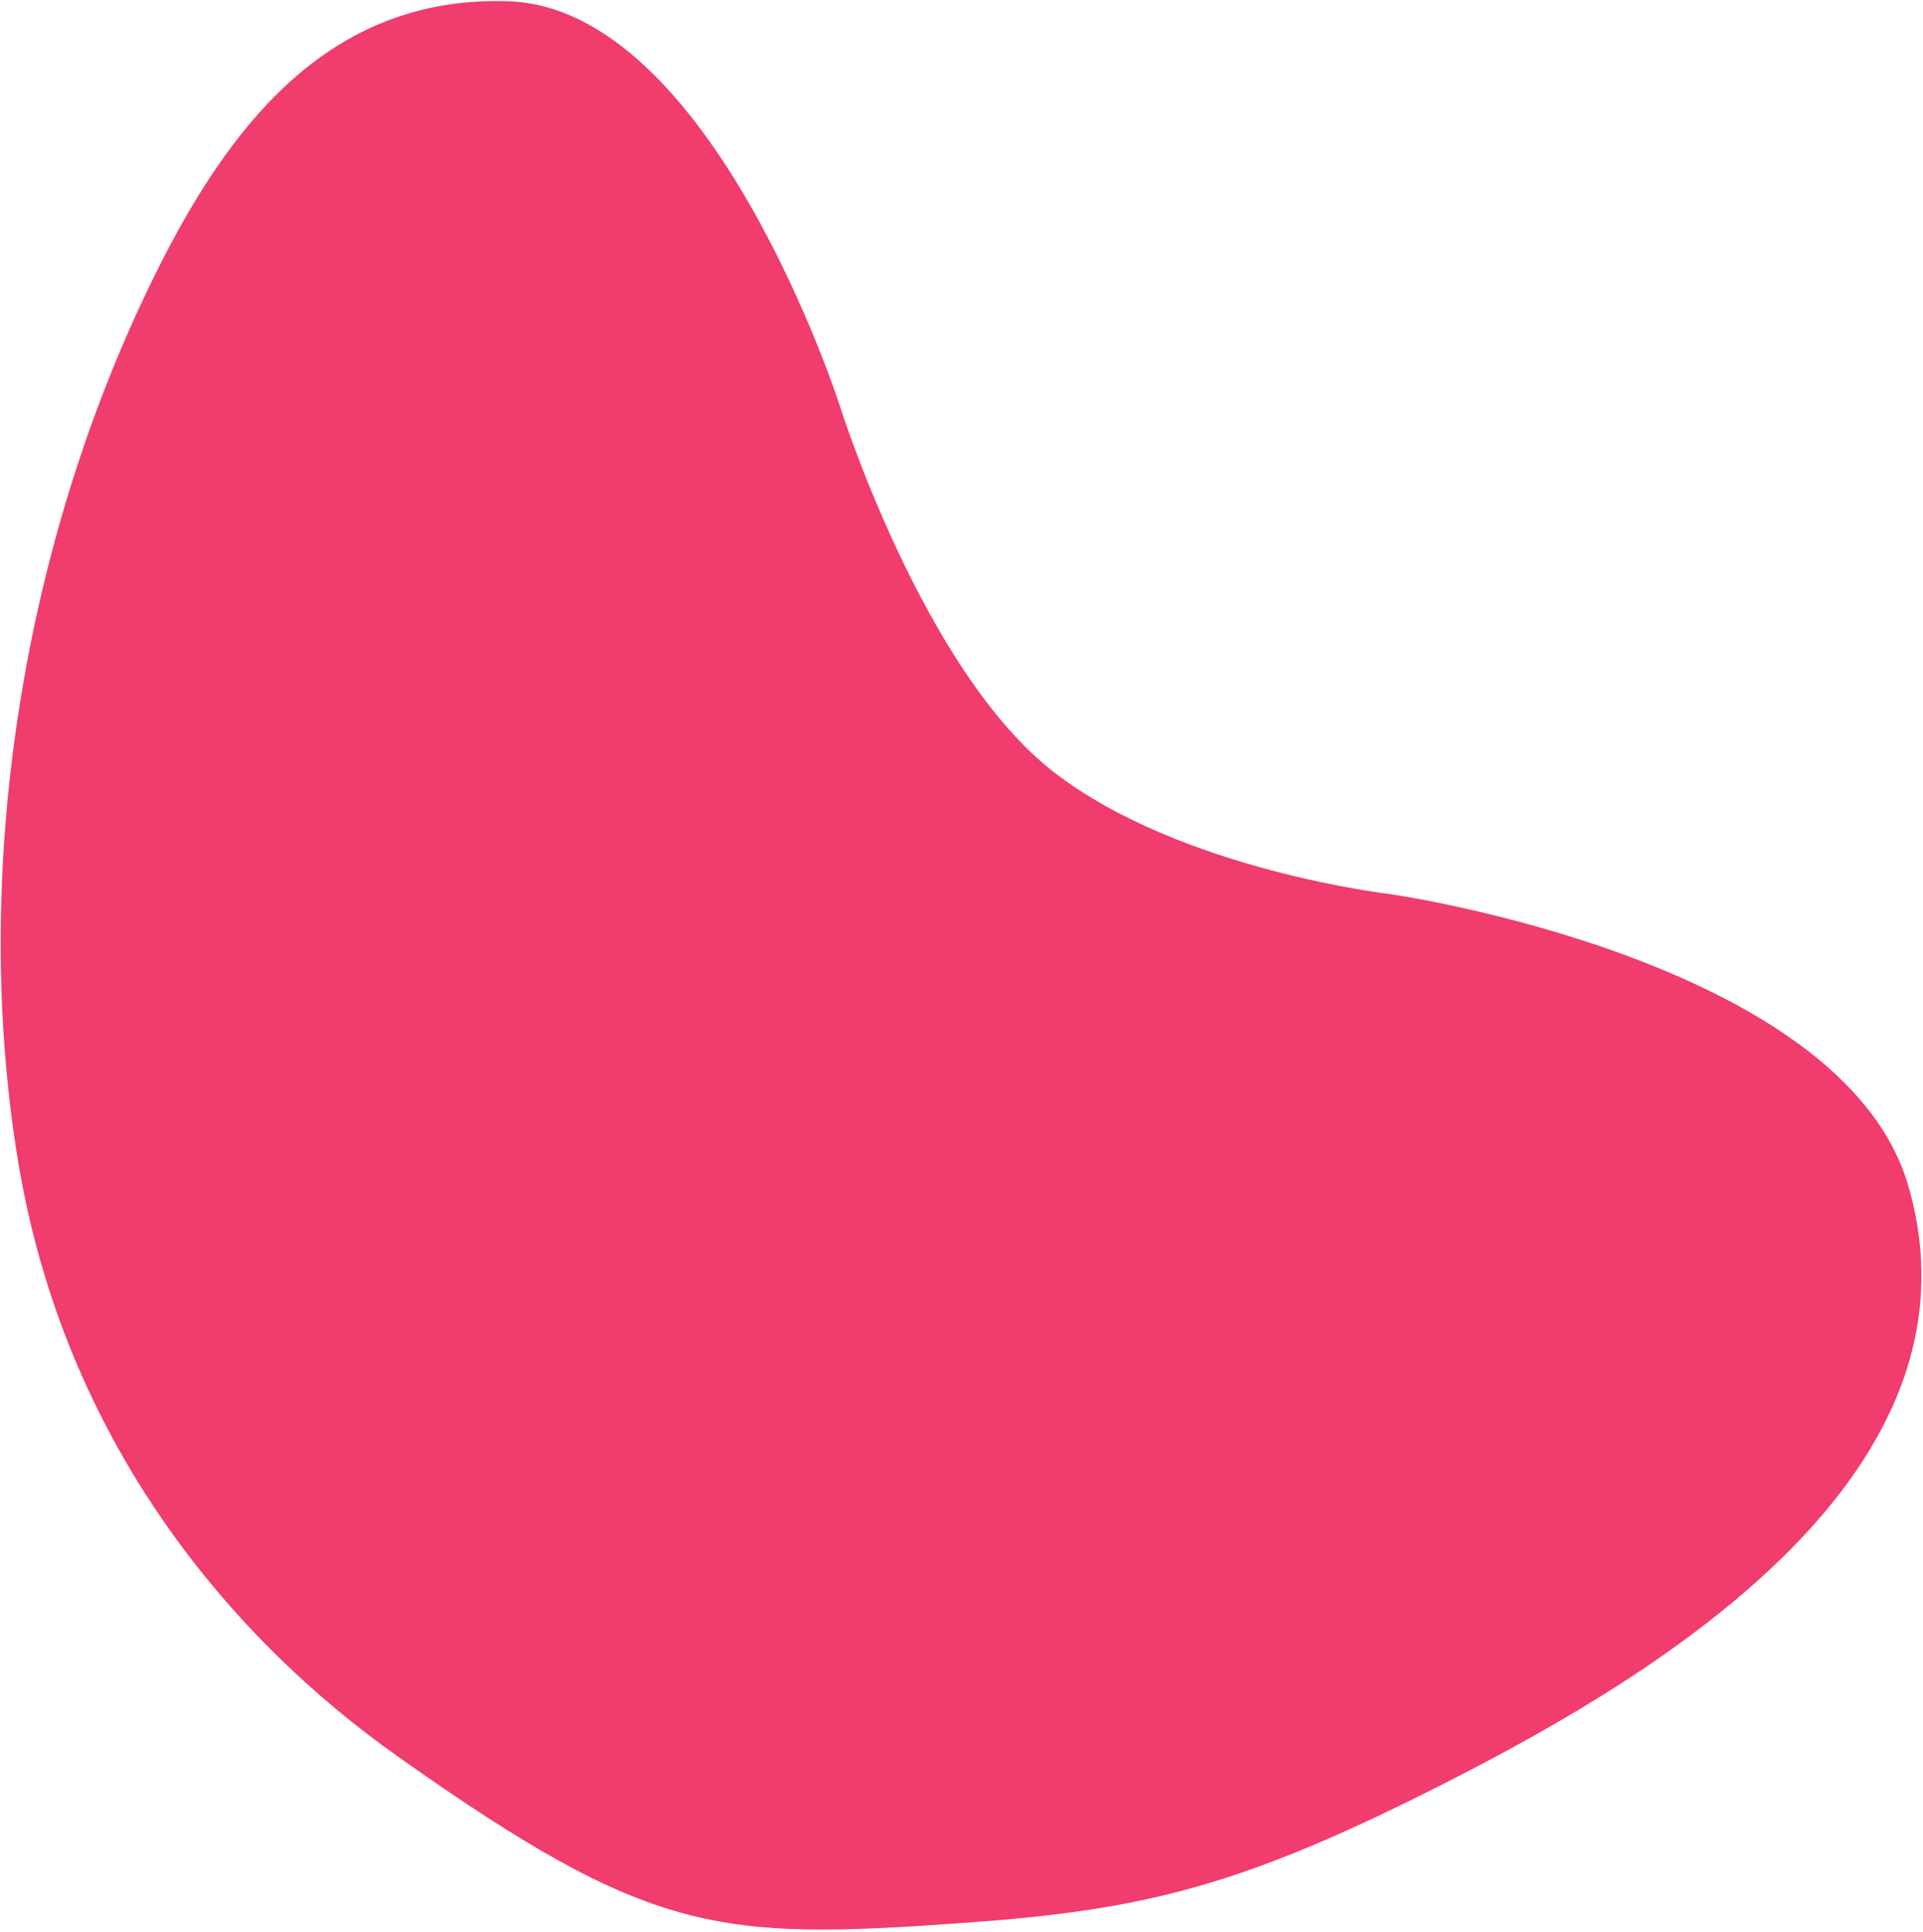 <svg width="607" height="610" viewBox="0 0 607 610" fill="none" xmlns="http://www.w3.org/2000/svg">
<path d="M160.409 0.395C106.548 -1.332 74.684 35.613 50.428 83.733C6.167 171.537 -8.967 276.494 5.582 365.852C20.132 455.21 72.953 517.336 125.636 554.563C205.492 610.991 226.41 612.6 304.5 607.018C361.497 602.944 392.192 595.565 458.194 561.844C524.196 528.123 628.439 465.113 602.422 374.546C581.828 302.855 439.121 282.313 439.121 282.313C439.121 282.313 372.611 274.713 332.641 243.749C291.271 211.701 265.063 128.037 265.063 128.037C265.063 128.037 224.836 2.46 160.409 0.395Z" fill="#F13C6E"/>
</svg>
